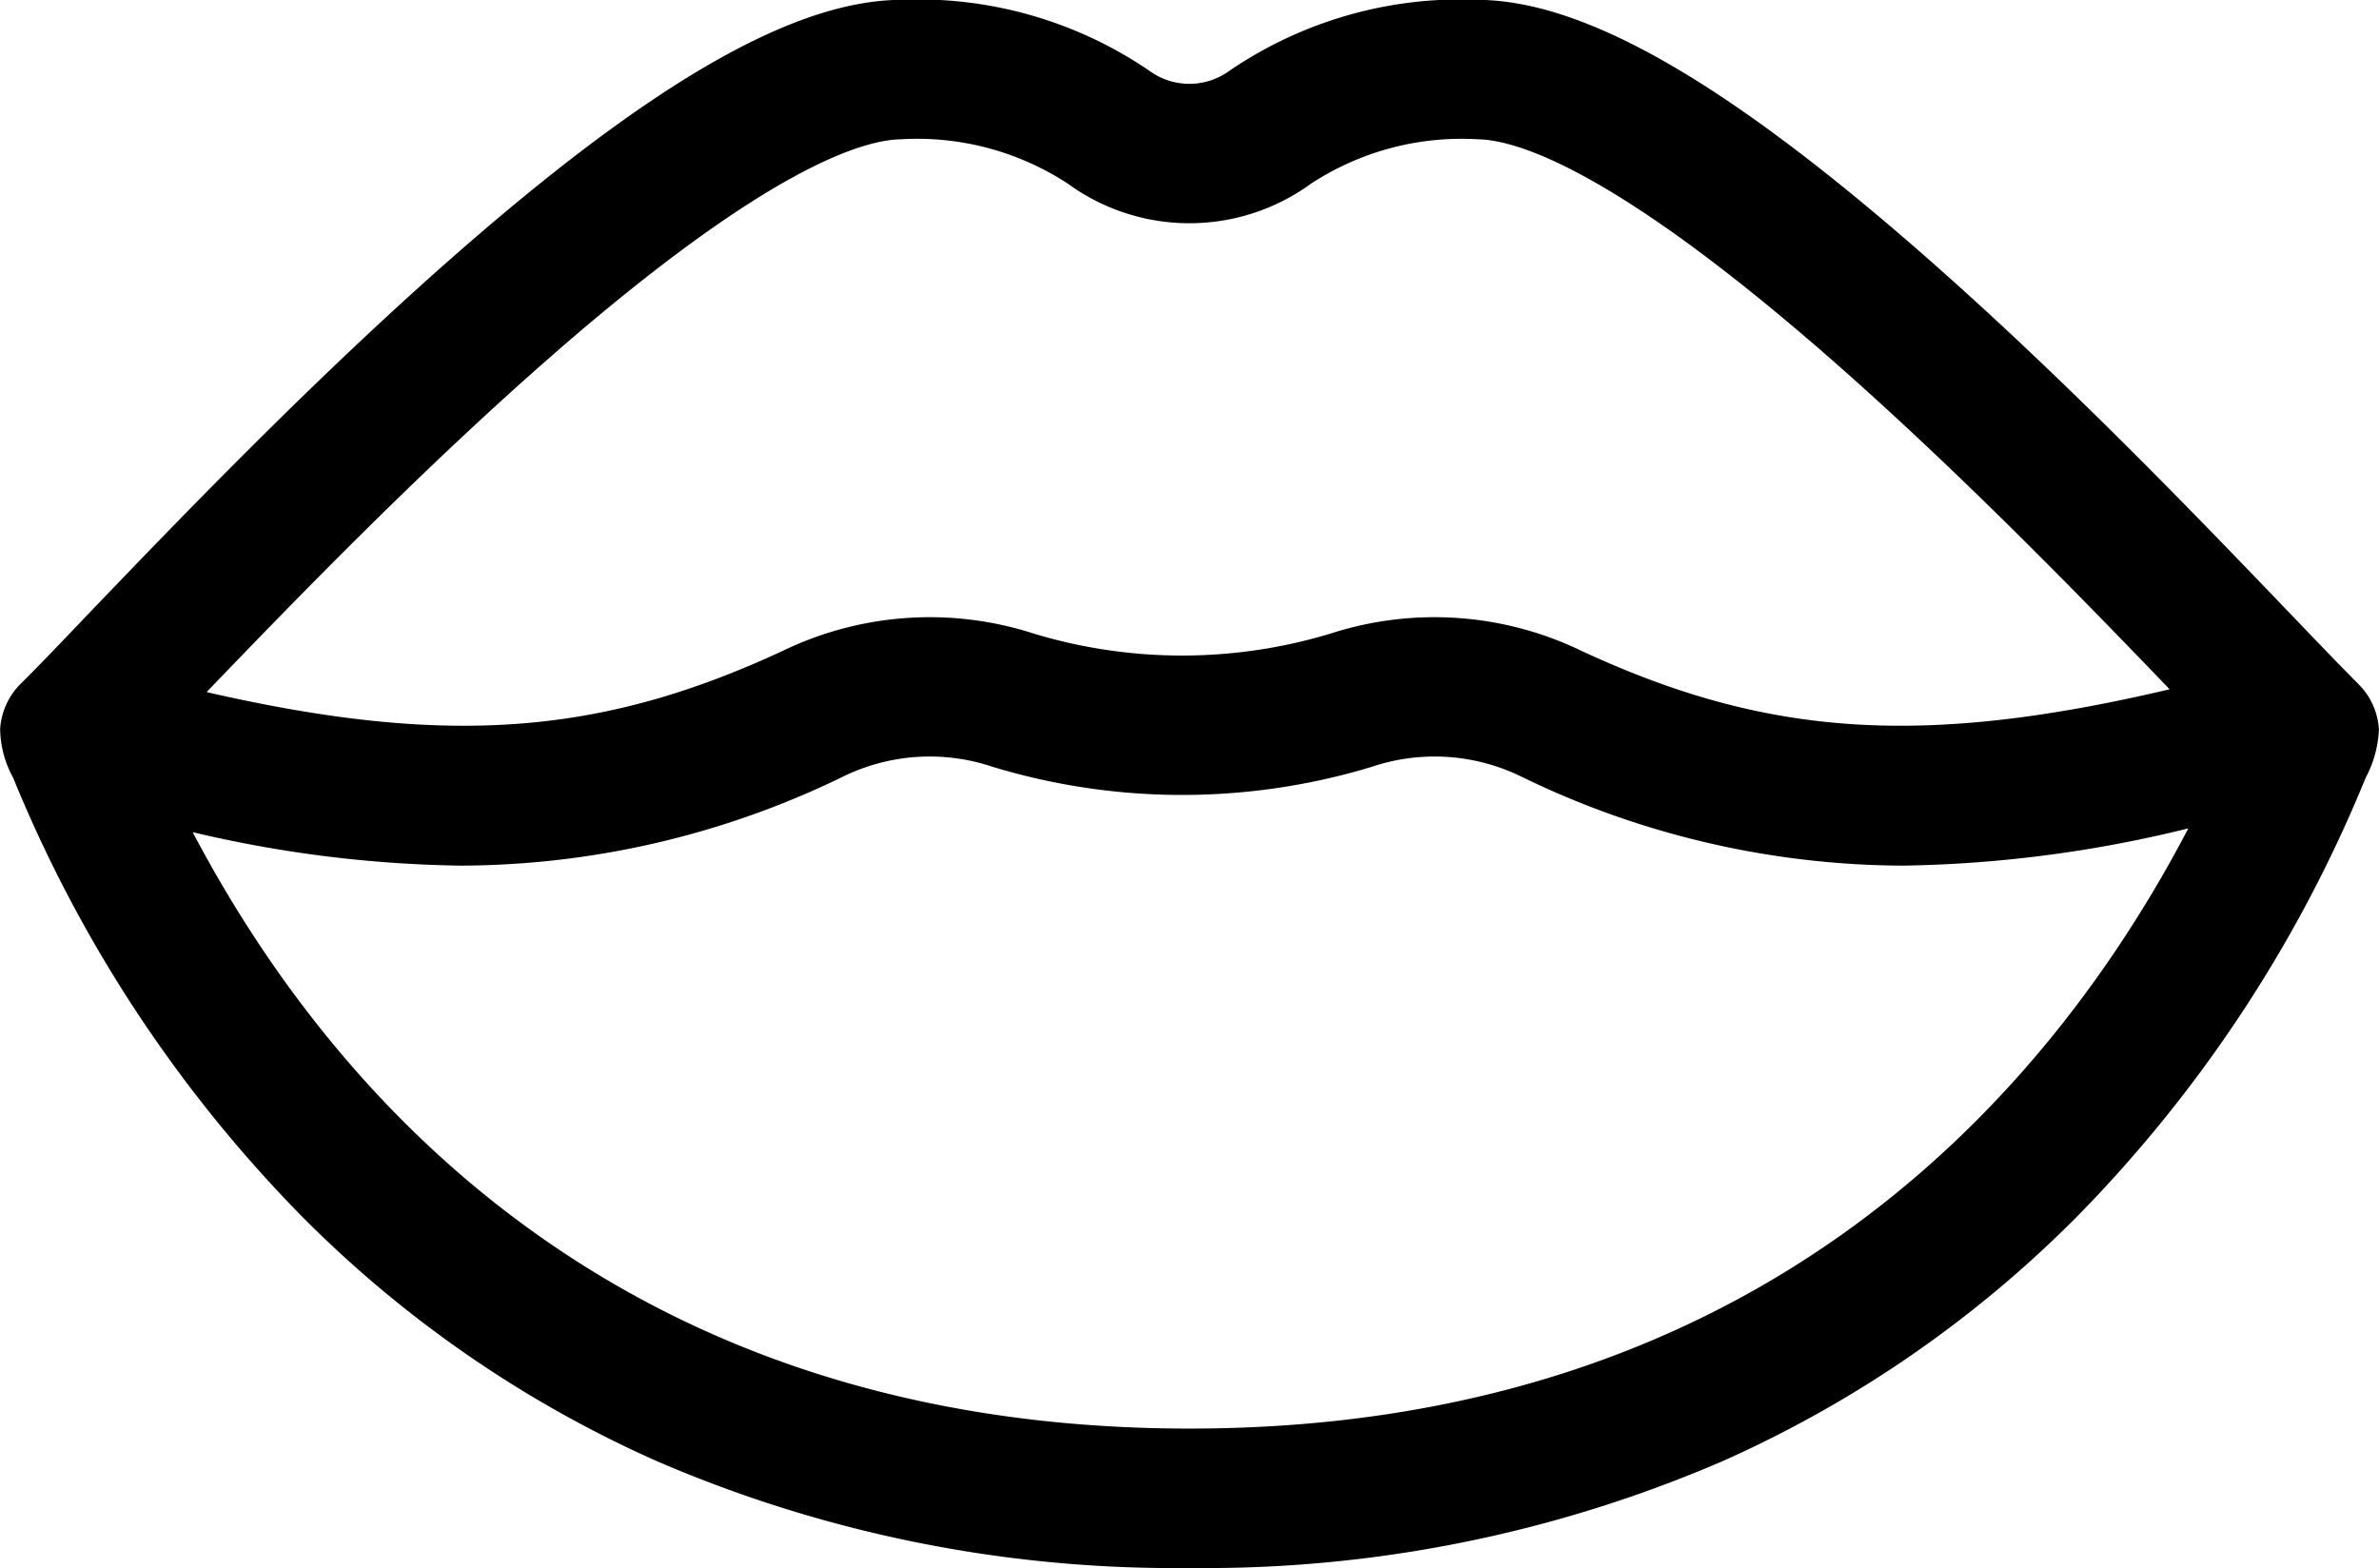 <svg xmlns="http://www.w3.org/2000/svg" width="48.198" height="31.772" viewBox="0 0 48.198 31.772">
  <path id="_002-kiss" data-name="002-kiss" d="M47.783,101.1c-.321-.319-.782-.8-1.364-1.407-1.885-1.966-4.734-4.938-7.695-7.505-3.865-3.352-6.647-4.926-8.755-4.952a8.316,8.316,0,0,0-5.05,1.43,1.377,1.377,0,0,1-1.642,0,8.311,8.311,0,0,0-5.05-1.43c-2.108.026-4.89,1.6-8.755,4.952-2.96,2.568-5.809,5.539-7.695,7.505C1.2,100.3.735,100.784.414,101.1a1.42,1.42,0,0,0-.41.907A2.108,2.108,0,0,0,.268,103a27.483,27.483,0,0,0,5.852,8.889,23.651,23.651,0,0,0,7.186,4.956A26.472,26.472,0,0,0,24.1,119.011a26.473,26.473,0,0,0,10.791-2.161,23.649,23.649,0,0,0,7.186-4.956A27.486,27.486,0,0,0,47.928,103a2.259,2.259,0,0,0,.269-.985,1.414,1.414,0,0,0-.415-.915Zm-36.46-6.778c4.249-3.686,6.172-4.252,6.94-4.261a5.57,5.57,0,0,1,3.373.9,4.184,4.184,0,0,0,4.925,0,5.57,5.57,0,0,1,3.373-.9c.768.01,2.69.576,6.94,4.261,2.651,2.3,5.245,4.97,7.083,6.884-5.049,1.189-8.2.953-11.935-.788a6.843,6.843,0,0,0-5.058-.343,10.378,10.378,0,0,1-6.027,0,6.842,6.842,0,0,0-5.058.343c-3.677,1.713-6.784,1.97-11.692.845,1.841-1.918,4.46-4.618,7.137-6.941ZM24.1,116.186c-11.589,0-17.418-6.809-20.195-12.085a24.915,24.915,0,0,0,5.438.678,17.777,17.777,0,0,0,7.73-1.8,3.992,3.992,0,0,1,3.029-.205,13.22,13.22,0,0,0,7.266.124q.218-.058.433-.124a3.993,3.993,0,0,1,3.029.205,17.774,17.774,0,0,0,7.73,1.8,25.543,25.543,0,0,0,5.776-.755C41.573,109.311,35.743,116.186,24.1,116.186Z" transform="translate(-0.001 -87.239)"/>
</svg>

